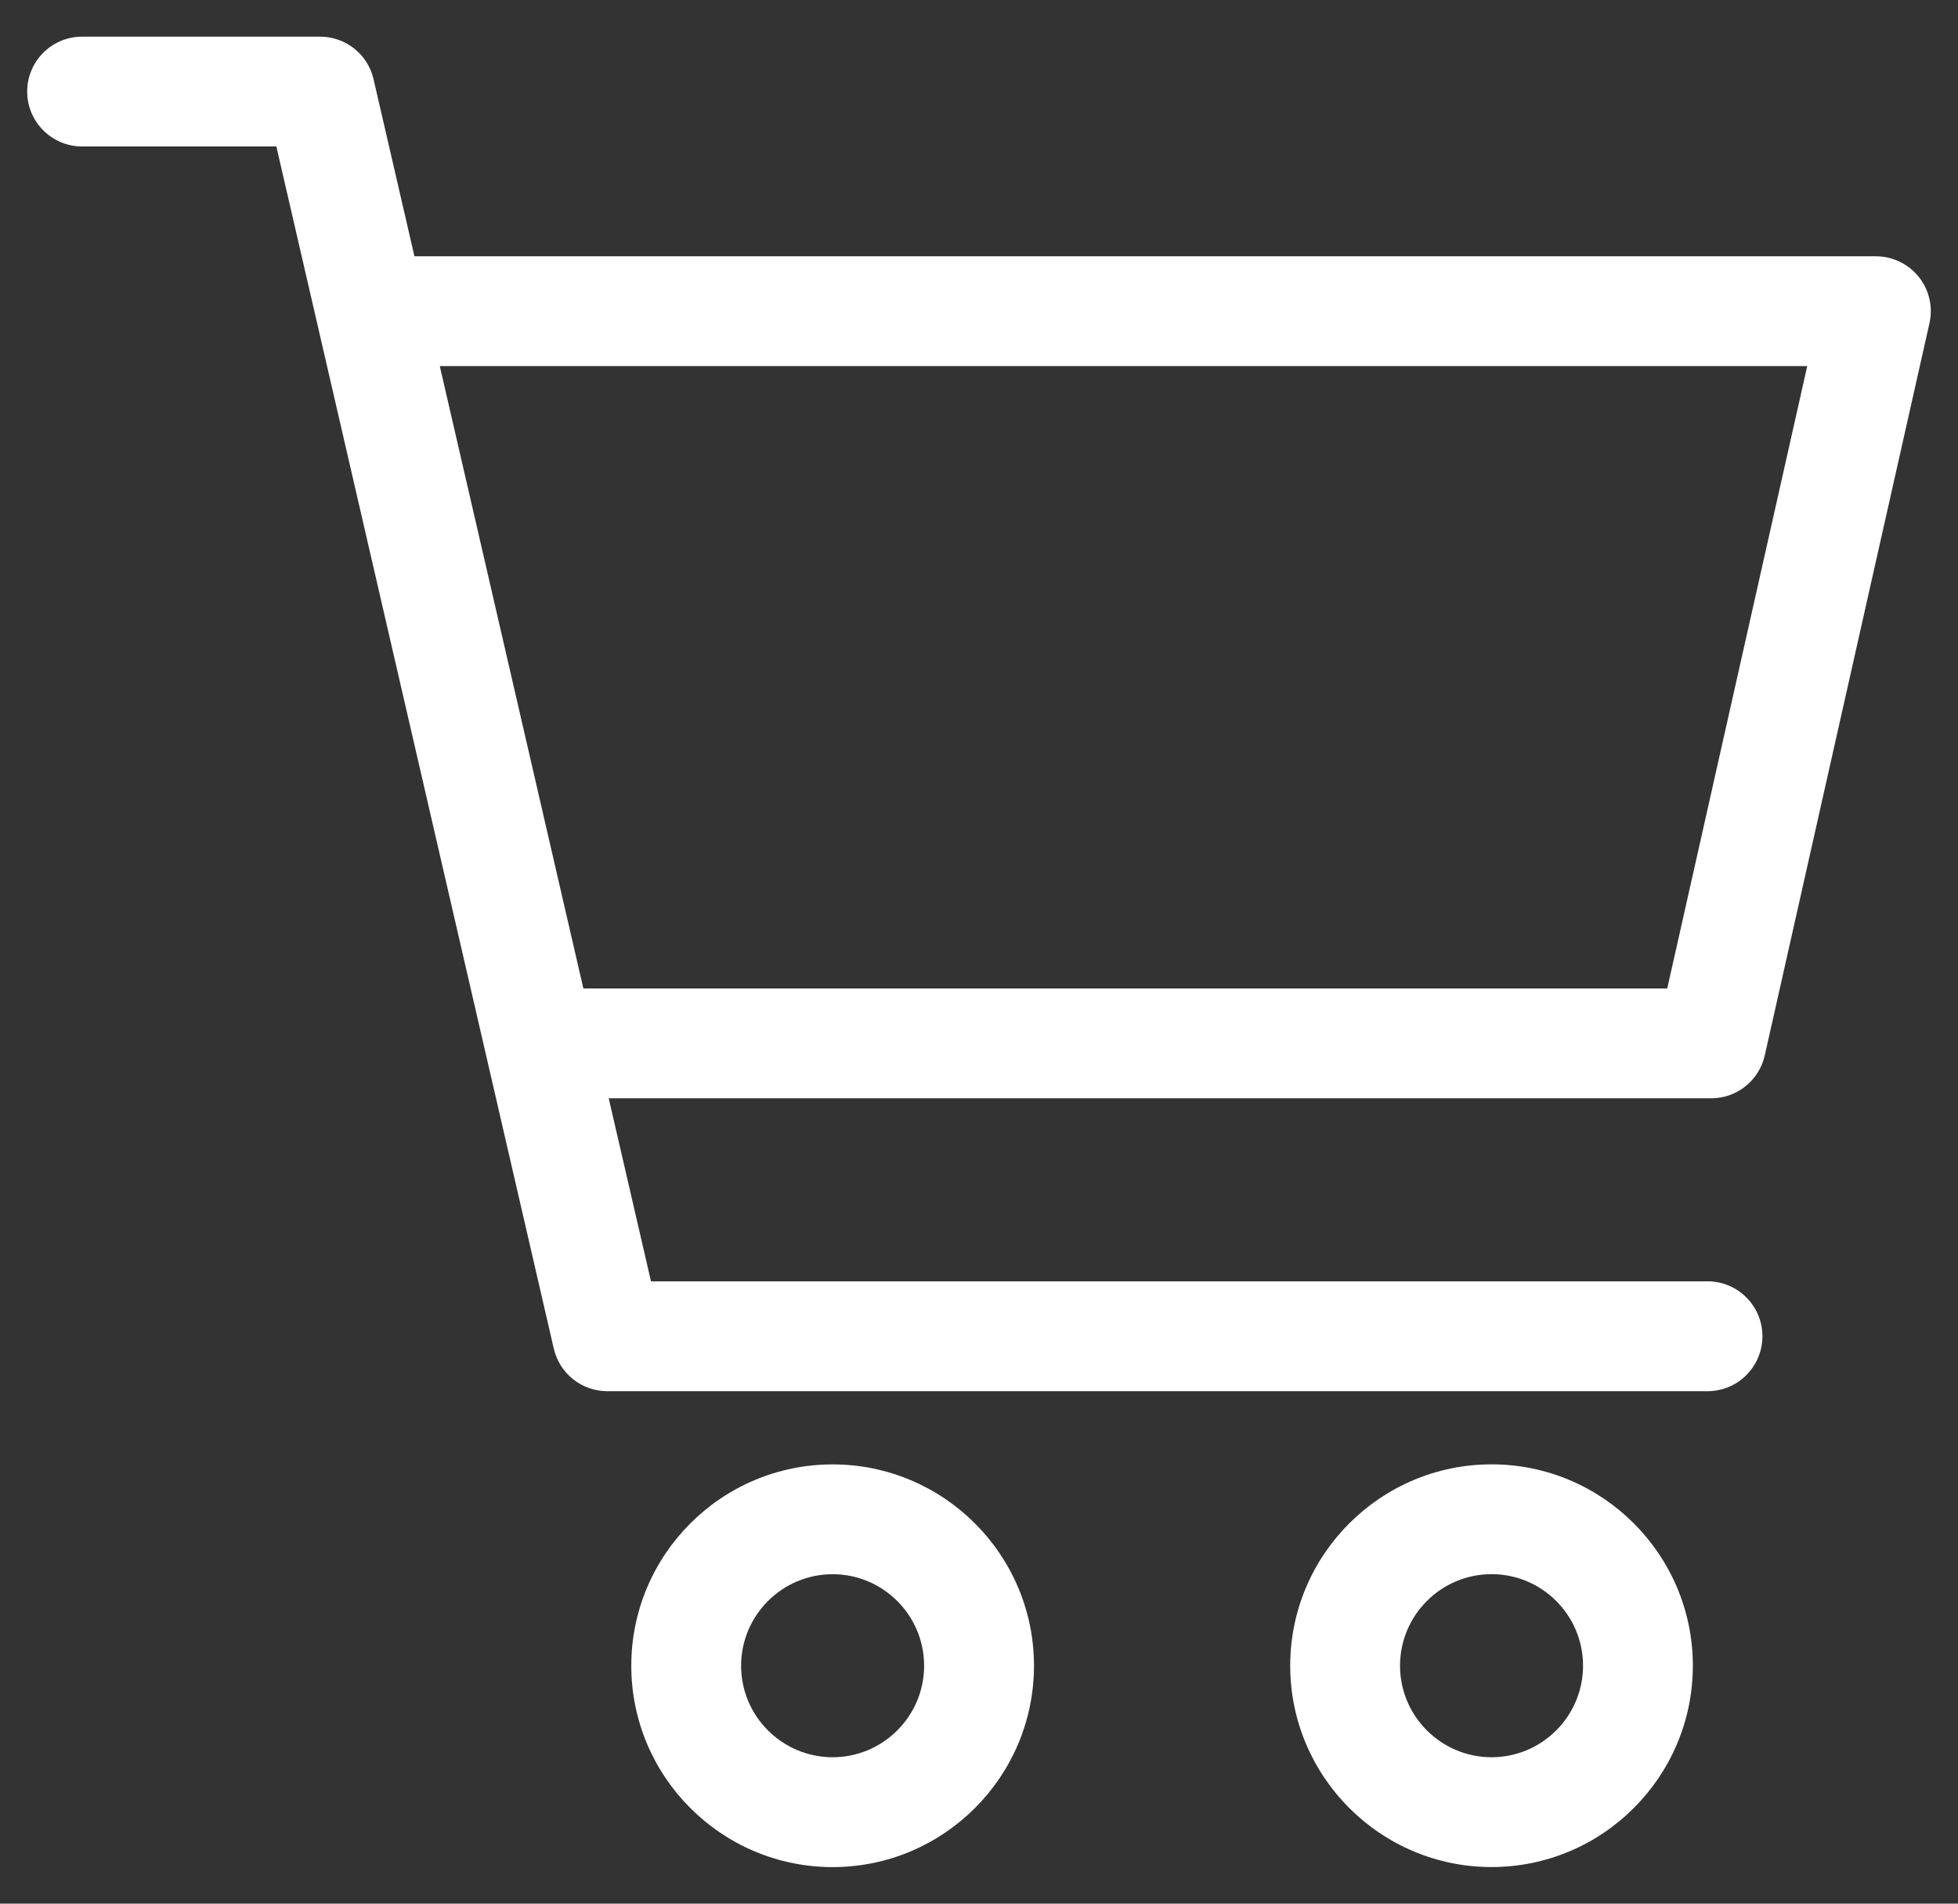 <svg width="36" height="35" viewBox="0 0 36 35" fill="none" xmlns="http://www.w3.org/2000/svg">
<rect x="0" y="0" width="36" height="35" fill="#333333" stroke="none"/>
<g clip-path="url(#clip0_40000262_10247)">
<path d="M35.279 5.091C35.087 4.852 34.797 4.712 34.49 4.712H7.62L6.868 1.456C6.763 0.998 6.355 0.674 5.885 0.674H1.51C0.952 0.674 0.5 1.126 0.5 1.683C0.5 2.241 0.952 2.693 1.51 2.693H5.081L10.182 24.795C10.288 25.253 10.695 25.578 11.166 25.578H31.394C31.952 25.578 32.404 25.126 32.404 24.568C32.404 24.01 31.952 23.558 31.394 23.558H11.969L11.192 20.193H31.462C31.934 20.193 32.343 19.866 32.447 19.405L35.475 5.944C35.543 5.644 35.47 5.331 35.279 5.091ZM30.654 18.174H10.726L8.086 6.731H33.228L30.654 18.174Z" fill="white"/>
<path d="M15.309 26.924C13.267 26.924 11.607 28.584 11.607 30.626C11.607 32.667 13.267 34.328 15.309 34.328C17.35 34.328 19.011 32.667 19.011 30.626C19.011 28.584 17.35 26.924 15.309 26.924ZM15.309 32.308C14.381 32.308 13.626 31.553 13.626 30.626C13.626 29.698 14.381 28.943 15.309 28.943C16.236 28.943 16.991 29.698 16.991 30.626C16.991 31.553 16.236 32.308 15.309 32.308Z" fill="white"/>
<path d="M27.424 26.923C25.382 26.923 23.722 28.584 23.722 30.625C23.722 32.666 25.382 34.327 27.424 34.327C29.465 34.327 31.125 32.666 31.125 30.625C31.125 28.584 29.465 26.923 27.424 26.923ZM27.424 32.308C26.496 32.308 25.741 31.553 25.741 30.625C25.741 29.697 26.496 28.942 27.424 28.942C28.352 28.942 29.106 29.697 29.106 30.625C29.106 31.553 28.352 32.308 27.424 32.308Z" fill="white"/>
</g>
<defs>
<clipPath id="clip0_40000262_10247">
<rect width="35" height="35" fill="white" transform="translate(0.5)"/>
</clipPath>
</defs>
</svg>
